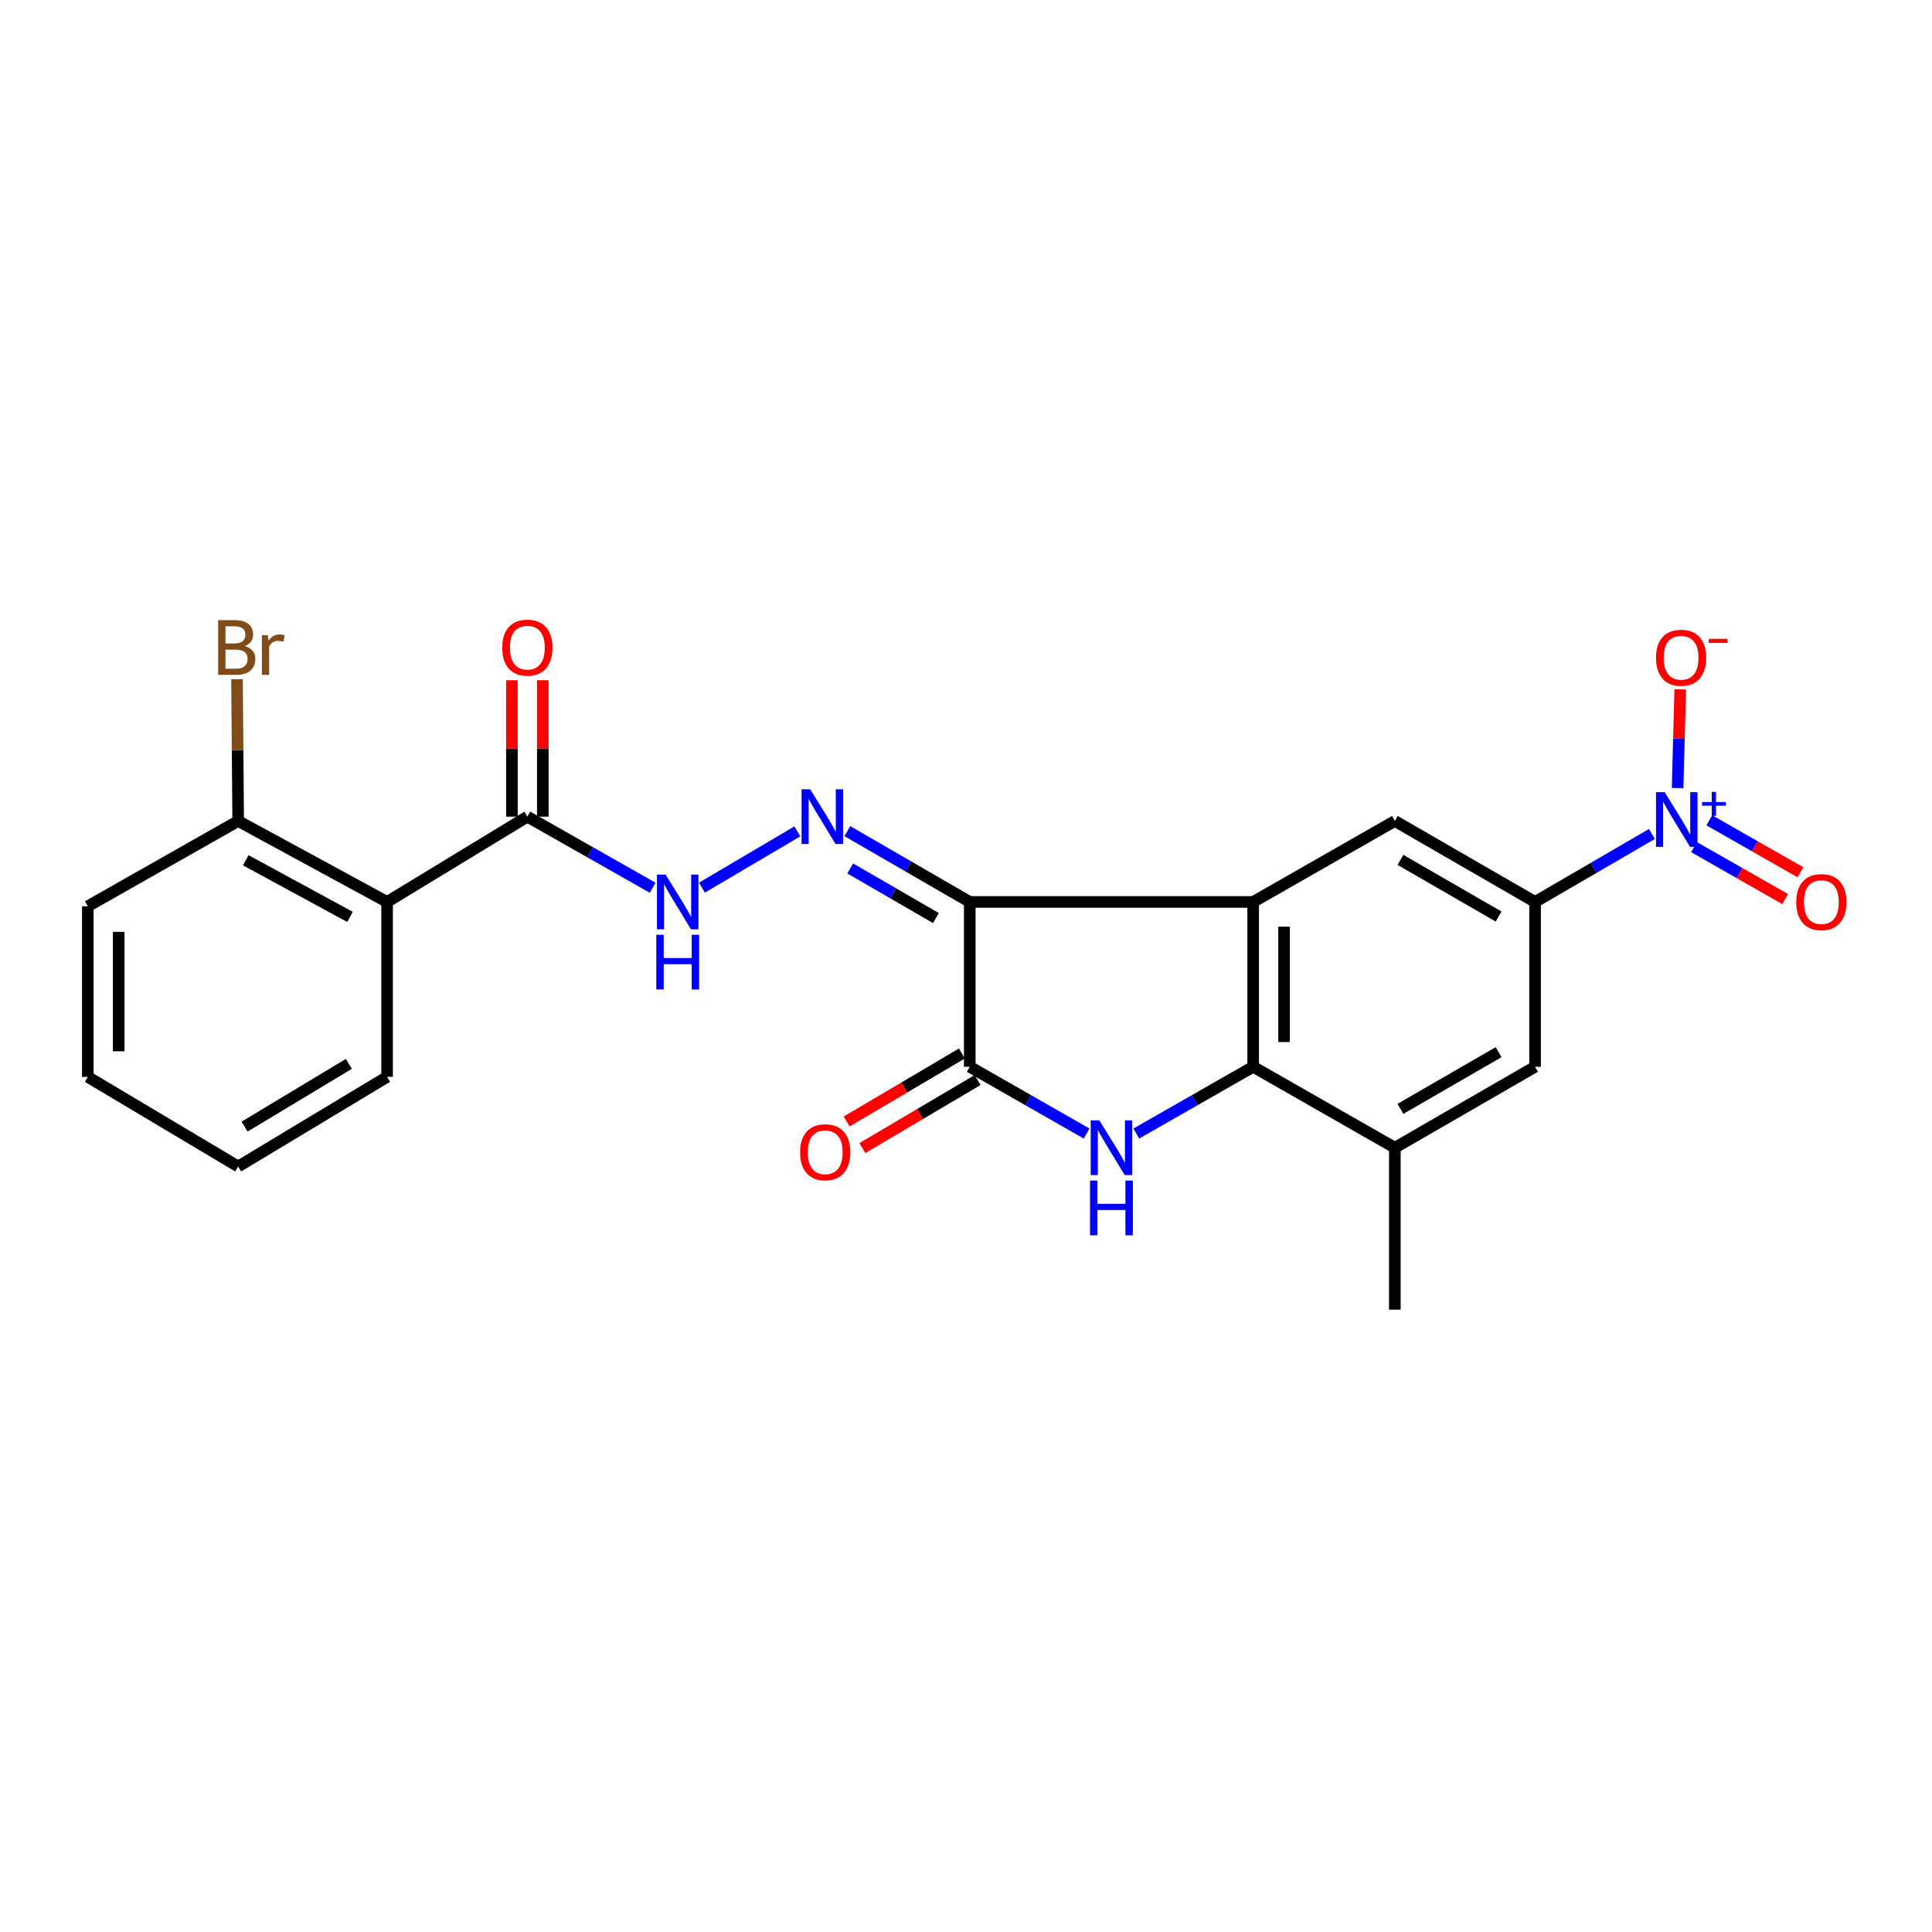 <?xml version='1.0' encoding='iso-8859-1'?>
<svg version='1.1' baseProfile='full'
              xmlns='http://www.w3.org/2000/svg'
                      xmlns:rdkit='http://www.rdkit.org/xml'
                      xmlns:xlink='http://www.w3.org/1999/xlink'
                  xml:space='preserve'
width='1000px' height='1000px' viewBox='0 0 1000 1000'>
<!-- END OF HEADER -->
<rect style='opacity:1.0;fill:#FFFFFF;stroke:none' width='1000' height='1000' x='0' y='0'> </rect>
<path class='bond-0' d='M 501.94,466.849 L 648.636,466.849' style='fill:none;fill-rule:evenodd;stroke:#000000;stroke-width:6px;stroke-linecap:butt;stroke-linejoin:miter;stroke-opacity:1' />
<path class='bond-2' d='M 501.94,466.849 L 501.94,552.16' style='fill:none;fill-rule:evenodd;stroke:#000000;stroke-width:6px;stroke-linecap:butt;stroke-linejoin:miter;stroke-opacity:1' />
<path class='bond-5' d='M 501.94,466.849 L 470.254,448.517' style='fill:none;fill-rule:evenodd;stroke:#000000;stroke-width:6px;stroke-linecap:butt;stroke-linejoin:miter;stroke-opacity:1' />
<path class='bond-5' d='M 470.254,448.517 L 438.567,430.186' style='fill:none;fill-rule:evenodd;stroke:#0000FF;stroke-width:6px;stroke-linecap:butt;stroke-linejoin:miter;stroke-opacity:1' />
<path class='bond-5' d='M 484.432,475.182 L 462.251,462.35' style='fill:none;fill-rule:evenodd;stroke:#000000;stroke-width:6px;stroke-linecap:butt;stroke-linejoin:miter;stroke-opacity:1' />
<path class='bond-5' d='M 462.251,462.35 L 440.07,449.518' style='fill:none;fill-rule:evenodd;stroke:#0000FF;stroke-width:6px;stroke-linecap:butt;stroke-linejoin:miter;stroke-opacity:1' />
<path class='bond-3' d='M 648.636,466.849 L 648.636,552.16' style='fill:none;fill-rule:evenodd;stroke:#000000;stroke-width:6px;stroke-linecap:butt;stroke-linejoin:miter;stroke-opacity:1' />
<path class='bond-3' d='M 664.617,479.645 L 664.617,539.363' style='fill:none;fill-rule:evenodd;stroke:#000000;stroke-width:6px;stroke-linecap:butt;stroke-linejoin:miter;stroke-opacity:1' />
<path class='bond-7' d='M 648.636,466.849 L 721.971,424.943' style='fill:none;fill-rule:evenodd;stroke:#000000;stroke-width:6px;stroke-linecap:butt;stroke-linejoin:miter;stroke-opacity:1' />
<path class='bond-1' d='M 562.432,586.723 L 532.186,569.441' style='fill:none;fill-rule:evenodd;stroke:#0000FF;stroke-width:6px;stroke-linecap:butt;stroke-linejoin:miter;stroke-opacity:1' />
<path class='bond-1' d='M 532.186,569.441 L 501.94,552.16' style='fill:none;fill-rule:evenodd;stroke:#000000;stroke-width:6px;stroke-linecap:butt;stroke-linejoin:miter;stroke-opacity:1' />
<path class='bond-24' d='M 588.136,586.723 L 618.386,569.442' style='fill:none;fill-rule:evenodd;stroke:#0000FF;stroke-width:6px;stroke-linecap:butt;stroke-linejoin:miter;stroke-opacity:1' />
<path class='bond-24' d='M 618.386,569.442 L 648.636,552.16' style='fill:none;fill-rule:evenodd;stroke:#000000;stroke-width:6px;stroke-linecap:butt;stroke-linejoin:miter;stroke-opacity:1' />
<path class='bond-15' d='M 497.879,545.279 L 468.056,562.882' style='fill:none;fill-rule:evenodd;stroke:#000000;stroke-width:6px;stroke-linecap:butt;stroke-linejoin:miter;stroke-opacity:1' />
<path class='bond-15' d='M 468.056,562.882 L 438.233,580.484' style='fill:none;fill-rule:evenodd;stroke:#FF0000;stroke-width:6px;stroke-linecap:butt;stroke-linejoin:miter;stroke-opacity:1' />
<path class='bond-15' d='M 506.002,559.041 L 476.179,576.644' style='fill:none;fill-rule:evenodd;stroke:#000000;stroke-width:6px;stroke-linecap:butt;stroke-linejoin:miter;stroke-opacity:1' />
<path class='bond-15' d='M 476.179,576.644 L 446.357,594.247' style='fill:none;fill-rule:evenodd;stroke:#FF0000;stroke-width:6px;stroke-linecap:butt;stroke-linejoin:miter;stroke-opacity:1' />
<path class='bond-10' d='M 648.636,552.16 L 721.971,594.066' style='fill:none;fill-rule:evenodd;stroke:#000000;stroke-width:6px;stroke-linecap:butt;stroke-linejoin:miter;stroke-opacity:1' />
<path class='bond-4' d='M 855.024,431.663 L 824.787,449.256' style='fill:none;fill-rule:evenodd;stroke:#0000FF;stroke-width:6px;stroke-linecap:butt;stroke-linejoin:miter;stroke-opacity:1' />
<path class='bond-4' d='M 824.787,449.256 L 794.551,466.849' style='fill:none;fill-rule:evenodd;stroke:#000000;stroke-width:6px;stroke-linecap:butt;stroke-linejoin:miter;stroke-opacity:1' />
<path class='bond-13' d='M 868.321,407.924 L 869.006,382.371' style='fill:none;fill-rule:evenodd;stroke:#0000FF;stroke-width:6px;stroke-linecap:butt;stroke-linejoin:miter;stroke-opacity:1' />
<path class='bond-13' d='M 869.006,382.371 L 869.691,356.818' style='fill:none;fill-rule:evenodd;stroke:#FF0000;stroke-width:6px;stroke-linecap:butt;stroke-linejoin:miter;stroke-opacity:1' />
<path class='bond-14' d='M 876.822,438.472 L 900.405,451.917' style='fill:none;fill-rule:evenodd;stroke:#0000FF;stroke-width:6px;stroke-linecap:butt;stroke-linejoin:miter;stroke-opacity:1' />
<path class='bond-14' d='M 900.405,451.917 L 923.989,465.363' style='fill:none;fill-rule:evenodd;stroke:#FF0000;stroke-width:6px;stroke-linecap:butt;stroke-linejoin:miter;stroke-opacity:1' />
<path class='bond-14' d='M 884.737,424.589 L 908.32,438.034' style='fill:none;fill-rule:evenodd;stroke:#0000FF;stroke-width:6px;stroke-linecap:butt;stroke-linejoin:miter;stroke-opacity:1' />
<path class='bond-14' d='M 908.32,438.034 L 931.904,451.479' style='fill:none;fill-rule:evenodd;stroke:#FF0000;stroke-width:6px;stroke-linecap:butt;stroke-linejoin:miter;stroke-opacity:1' />
<path class='bond-11' d='M 412.71,430.314 L 363.316,459.453' style='fill:none;fill-rule:evenodd;stroke:#0000FF;stroke-width:6px;stroke-linecap:butt;stroke-linejoin:miter;stroke-opacity:1' />
<path class='bond-6' d='M 794.551,466.849 L 721.971,424.943' style='fill:none;fill-rule:evenodd;stroke:#000000;stroke-width:6px;stroke-linecap:butt;stroke-linejoin:miter;stroke-opacity:1' />
<path class='bond-6' d='M 775.673,474.403 L 724.867,445.069' style='fill:none;fill-rule:evenodd;stroke:#000000;stroke-width:6px;stroke-linecap:butt;stroke-linejoin:miter;stroke-opacity:1' />
<path class='bond-12' d='M 794.551,466.849 L 794.551,552.16' style='fill:none;fill-rule:evenodd;stroke:#000000;stroke-width:6px;stroke-linecap:butt;stroke-linejoin:miter;stroke-opacity:1' />
<path class='bond-8' d='M 200.363,466.849 L 272.961,422.697' style='fill:none;fill-rule:evenodd;stroke:#000000;stroke-width:6px;stroke-linecap:butt;stroke-linejoin:miter;stroke-opacity:1' />
<path class='bond-16' d='M 200.363,466.849 L 123.282,424.943' style='fill:none;fill-rule:evenodd;stroke:#000000;stroke-width:6px;stroke-linecap:butt;stroke-linejoin:miter;stroke-opacity:1' />
<path class='bond-16' d='M 181.168,474.603 L 127.211,445.269' style='fill:none;fill-rule:evenodd;stroke:#000000;stroke-width:6px;stroke-linecap:butt;stroke-linejoin:miter;stroke-opacity:1' />
<path class='bond-19' d='M 200.363,466.849 L 200.363,557.398' style='fill:none;fill-rule:evenodd;stroke:#000000;stroke-width:6px;stroke-linecap:butt;stroke-linejoin:miter;stroke-opacity:1' />
<path class='bond-9' d='M 272.961,422.697 L 305.381,441.092' style='fill:none;fill-rule:evenodd;stroke:#000000;stroke-width:6px;stroke-linecap:butt;stroke-linejoin:miter;stroke-opacity:1' />
<path class='bond-9' d='M 305.381,441.092 L 337.802,459.486' style='fill:none;fill-rule:evenodd;stroke:#0000FF;stroke-width:6px;stroke-linecap:butt;stroke-linejoin:miter;stroke-opacity:1' />
<path class='bond-17' d='M 280.951,422.697 L 280.951,387.393' style='fill:none;fill-rule:evenodd;stroke:#000000;stroke-width:6px;stroke-linecap:butt;stroke-linejoin:miter;stroke-opacity:1' />
<path class='bond-17' d='M 280.951,387.393 L 280.951,352.088' style='fill:none;fill-rule:evenodd;stroke:#FF0000;stroke-width:6px;stroke-linecap:butt;stroke-linejoin:miter;stroke-opacity:1' />
<path class='bond-17' d='M 264.97,422.697 L 264.97,387.393' style='fill:none;fill-rule:evenodd;stroke:#000000;stroke-width:6px;stroke-linecap:butt;stroke-linejoin:miter;stroke-opacity:1' />
<path class='bond-17' d='M 264.97,387.393 L 264.97,352.088' style='fill:none;fill-rule:evenodd;stroke:#FF0000;stroke-width:6px;stroke-linecap:butt;stroke-linejoin:miter;stroke-opacity:1' />
<path class='bond-20' d='M 721.971,594.066 L 721.971,677.877' style='fill:none;fill-rule:evenodd;stroke:#000000;stroke-width:6px;stroke-linecap:butt;stroke-linejoin:miter;stroke-opacity:1' />
<path class='bond-25' d='M 721.971,594.066 L 794.551,552.16' style='fill:none;fill-rule:evenodd;stroke:#000000;stroke-width:6px;stroke-linecap:butt;stroke-linejoin:miter;stroke-opacity:1' />
<path class='bond-25' d='M 724.867,573.94 L 775.673,544.606' style='fill:none;fill-rule:evenodd;stroke:#000000;stroke-width:6px;stroke-linecap:butt;stroke-linejoin:miter;stroke-opacity:1' />
<path class='bond-18' d='M 123.282,424.943 L 122.977,388.244' style='fill:none;fill-rule:evenodd;stroke:#000000;stroke-width:6px;stroke-linecap:butt;stroke-linejoin:miter;stroke-opacity:1' />
<path class='bond-18' d='M 122.977,388.244 L 122.672,351.545' style='fill:none;fill-rule:evenodd;stroke:#7F4C19;stroke-width:6px;stroke-linecap:butt;stroke-linejoin:miter;stroke-opacity:1' />
<path class='bond-21' d='M 123.282,424.943 L 45.455,469.086' style='fill:none;fill-rule:evenodd;stroke:#000000;stroke-width:6px;stroke-linecap:butt;stroke-linejoin:miter;stroke-opacity:1' />
<path class='bond-22' d='M 200.363,557.398 L 123.282,603.787' style='fill:none;fill-rule:evenodd;stroke:#000000;stroke-width:6px;stroke-linecap:butt;stroke-linejoin:miter;stroke-opacity:1' />
<path class='bond-22' d='M 180.56,550.664 L 126.603,583.136' style='fill:none;fill-rule:evenodd;stroke:#000000;stroke-width:6px;stroke-linecap:butt;stroke-linejoin:miter;stroke-opacity:1' />
<path class='bond-26' d='M 45.455,469.086 L 45.455,557.398' style='fill:none;fill-rule:evenodd;stroke:#000000;stroke-width:6px;stroke-linecap:butt;stroke-linejoin:miter;stroke-opacity:1' />
<path class='bond-26' d='M 61.435,482.333 L 61.435,544.151' style='fill:none;fill-rule:evenodd;stroke:#000000;stroke-width:6px;stroke-linecap:butt;stroke-linejoin:miter;stroke-opacity:1' />
<path class='bond-23' d='M 123.282,603.787 L 45.455,557.398' style='fill:none;fill-rule:evenodd;stroke:#000000;stroke-width:6px;stroke-linecap:butt;stroke-linejoin:miter;stroke-opacity:1' />
<path  class='atom-2' d='M 569.024 579.906
L 578.304 594.906
Q 579.224 596.386, 580.704 599.066
Q 582.184 601.746, 582.264 601.906
L 582.264 579.906
L 586.024 579.906
L 586.024 608.226
L 582.144 608.226
L 572.184 591.826
Q 571.024 589.906, 569.784 587.706
Q 568.584 585.506, 568.224 584.826
L 568.224 608.226
L 564.544 608.226
L 564.544 579.906
L 569.024 579.906
' fill='#0000FF'/>
<path  class='atom-2' d='M 564.204 611.058
L 568.044 611.058
L 568.044 623.098
L 582.524 623.098
L 582.524 611.058
L 586.364 611.058
L 586.364 639.378
L 582.524 639.378
L 582.524 626.298
L 568.044 626.298
L 568.044 639.378
L 564.204 639.378
L 564.204 611.058
' fill='#0000FF'/>
<path  class='atom-5' d='M 861.625 410.02
L 870.905 425.02
Q 871.825 426.5, 873.305 429.18
Q 874.785 431.86, 874.865 432.02
L 874.865 410.02
L 878.625 410.02
L 878.625 438.34
L 874.745 438.34
L 864.785 421.94
Q 863.625 420.02, 862.385 417.82
Q 861.185 415.62, 860.825 414.94
L 860.825 438.34
L 857.145 438.34
L 857.145 410.02
L 861.625 410.02
' fill='#0000FF'/>
<path  class='atom-5' d='M 881.001 415.124
L 885.991 415.124
L 885.991 409.871
L 888.209 409.871
L 888.209 415.124
L 893.33 415.124
L 893.33 417.025
L 888.209 417.025
L 888.209 422.305
L 885.991 422.305
L 885.991 417.025
L 881.001 417.025
L 881.001 415.124
' fill='#0000FF'/>
<path  class='atom-6' d='M 419.363 408.537
L 428.643 423.537
Q 429.563 425.017, 431.043 427.697
Q 432.523 430.377, 432.603 430.537
L 432.603 408.537
L 436.363 408.537
L 436.363 436.857
L 432.483 436.857
L 422.523 420.457
Q 421.363 418.537, 420.123 416.337
Q 418.923 414.137, 418.563 413.457
L 418.563 436.857
L 414.883 436.857
L 414.883 408.537
L 419.363 408.537
' fill='#0000FF'/>
<path  class='atom-12' d='M 344.519 452.689
L 353.799 467.689
Q 354.719 469.169, 356.199 471.849
Q 357.679 474.529, 357.759 474.689
L 357.759 452.689
L 361.519 452.689
L 361.519 481.009
L 357.639 481.009
L 347.679 464.609
Q 346.519 462.689, 345.279 460.489
Q 344.079 458.289, 343.719 457.609
L 343.719 481.009
L 340.039 481.009
L 340.039 452.689
L 344.519 452.689
' fill='#0000FF'/>
<path  class='atom-12' d='M 339.699 483.841
L 343.539 483.841
L 343.539 495.881
L 358.019 495.881
L 358.019 483.841
L 361.859 483.841
L 361.859 512.161
L 358.019 512.161
L 358.019 499.081
L 343.539 499.081
L 343.539 512.161
L 339.699 512.161
L 339.699 483.841
' fill='#0000FF'/>
<path  class='atom-14' d='M 857.132 340.449
Q 857.132 333.649, 860.492 329.849
Q 863.852 326.049, 870.132 326.049
Q 876.412 326.049, 879.772 329.849
Q 883.132 333.649, 883.132 340.449
Q 883.132 347.329, 879.732 351.249
Q 876.332 355.129, 870.132 355.129
Q 863.892 355.129, 860.492 351.249
Q 857.132 347.369, 857.132 340.449
M 870.132 351.929
Q 874.452 351.929, 876.772 349.049
Q 879.132 346.129, 879.132 340.449
Q 879.132 334.889, 876.772 332.089
Q 874.452 329.249, 870.132 329.249
Q 865.812 329.249, 863.452 332.049
Q 861.132 334.849, 861.132 340.449
Q 861.132 346.169, 863.452 349.049
Q 865.812 351.929, 870.132 351.929
' fill='#FF0000'/>
<path  class='atom-14' d='M 884.452 330.671
L 894.14 330.671
L 894.14 332.783
L 884.452 332.783
L 884.452 330.671
' fill='#FF0000'/>
<path  class='atom-15' d='M 929.729 466.929
Q 929.729 460.129, 933.089 456.329
Q 936.449 452.529, 942.729 452.529
Q 949.009 452.529, 952.369 456.329
Q 955.729 460.129, 955.729 466.929
Q 955.729 473.809, 952.329 477.729
Q 948.929 481.609, 942.729 481.609
Q 936.489 481.609, 933.089 477.729
Q 929.729 473.849, 929.729 466.929
M 942.729 478.409
Q 947.049 478.409, 949.369 475.529
Q 951.729 472.609, 951.729 466.929
Q 951.729 461.369, 949.369 458.569
Q 947.049 455.729, 942.729 455.729
Q 938.409 455.729, 936.049 458.529
Q 933.729 461.329, 933.729 466.929
Q 933.729 472.649, 936.049 475.529
Q 938.409 478.409, 942.729 478.409
' fill='#FF0000'/>
<path  class='atom-16' d='M 414.123 596.401
Q 414.123 589.601, 417.483 585.801
Q 420.843 582.001, 427.123 582.001
Q 433.403 582.001, 436.763 585.801
Q 440.123 589.601, 440.123 596.401
Q 440.123 603.281, 436.723 607.201
Q 433.323 611.081, 427.123 611.081
Q 420.883 611.081, 417.483 607.201
Q 414.123 603.321, 414.123 596.401
M 427.123 607.881
Q 431.443 607.881, 433.763 605.001
Q 436.123 602.081, 436.123 596.401
Q 436.123 590.841, 433.763 588.041
Q 431.443 585.201, 427.123 585.201
Q 422.803 585.201, 420.443 588.001
Q 418.123 590.801, 418.123 596.401
Q 418.123 602.121, 420.443 605.001
Q 422.803 607.881, 427.123 607.881
' fill='#FF0000'/>
<path  class='atom-18' d='M 259.961 335.219
Q 259.961 328.419, 263.321 324.619
Q 266.681 320.819, 272.961 320.819
Q 279.241 320.819, 282.601 324.619
Q 285.961 328.419, 285.961 335.219
Q 285.961 342.099, 282.561 346.019
Q 279.161 349.899, 272.961 349.899
Q 266.721 349.899, 263.321 346.019
Q 259.961 342.139, 259.961 335.219
M 272.961 346.699
Q 277.281 346.699, 279.601 343.819
Q 281.961 340.899, 281.961 335.219
Q 281.961 329.659, 279.601 326.859
Q 277.281 324.019, 272.961 324.019
Q 268.641 324.019, 266.281 326.819
Q 263.961 329.619, 263.961 335.219
Q 263.961 340.939, 266.281 343.819
Q 268.641 346.699, 272.961 346.699
' fill='#FF0000'/>
<path  class='atom-19' d='M 126.676 334.419
Q 129.396 335.179, 130.756 336.859
Q 132.156 338.499, 132.156 340.939
Q 132.156 344.859, 129.636 347.099
Q 127.156 349.299, 122.436 349.299
L 112.916 349.299
L 112.916 320.979
L 121.276 320.979
Q 126.116 320.979, 128.556 322.939
Q 130.996 324.899, 130.996 328.499
Q 130.996 332.779, 126.676 334.419
M 116.716 324.179
L 116.716 333.059
L 121.276 333.059
Q 124.076 333.059, 125.516 331.939
Q 126.996 330.779, 126.996 328.499
Q 126.996 324.179, 121.276 324.179
L 116.716 324.179
M 122.436 346.099
Q 125.196 346.099, 126.676 344.779
Q 128.156 343.459, 128.156 340.939
Q 128.156 338.619, 126.516 337.459
Q 124.916 336.259, 121.836 336.259
L 116.716 336.259
L 116.716 346.099
L 122.436 346.099
' fill='#7F4C19'/>
<path  class='atom-19' d='M 138.596 328.739
L 139.036 331.579
Q 141.196 328.379, 144.716 328.379
Q 145.836 328.379, 147.356 328.779
L 146.756 332.139
Q 145.036 331.739, 144.076 331.739
Q 142.396 331.739, 141.276 332.419
Q 140.196 333.059, 139.316 334.619
L 139.316 349.299
L 135.556 349.299
L 135.556 328.739
L 138.596 328.739
' fill='#7F4C19'/>
</svg>
